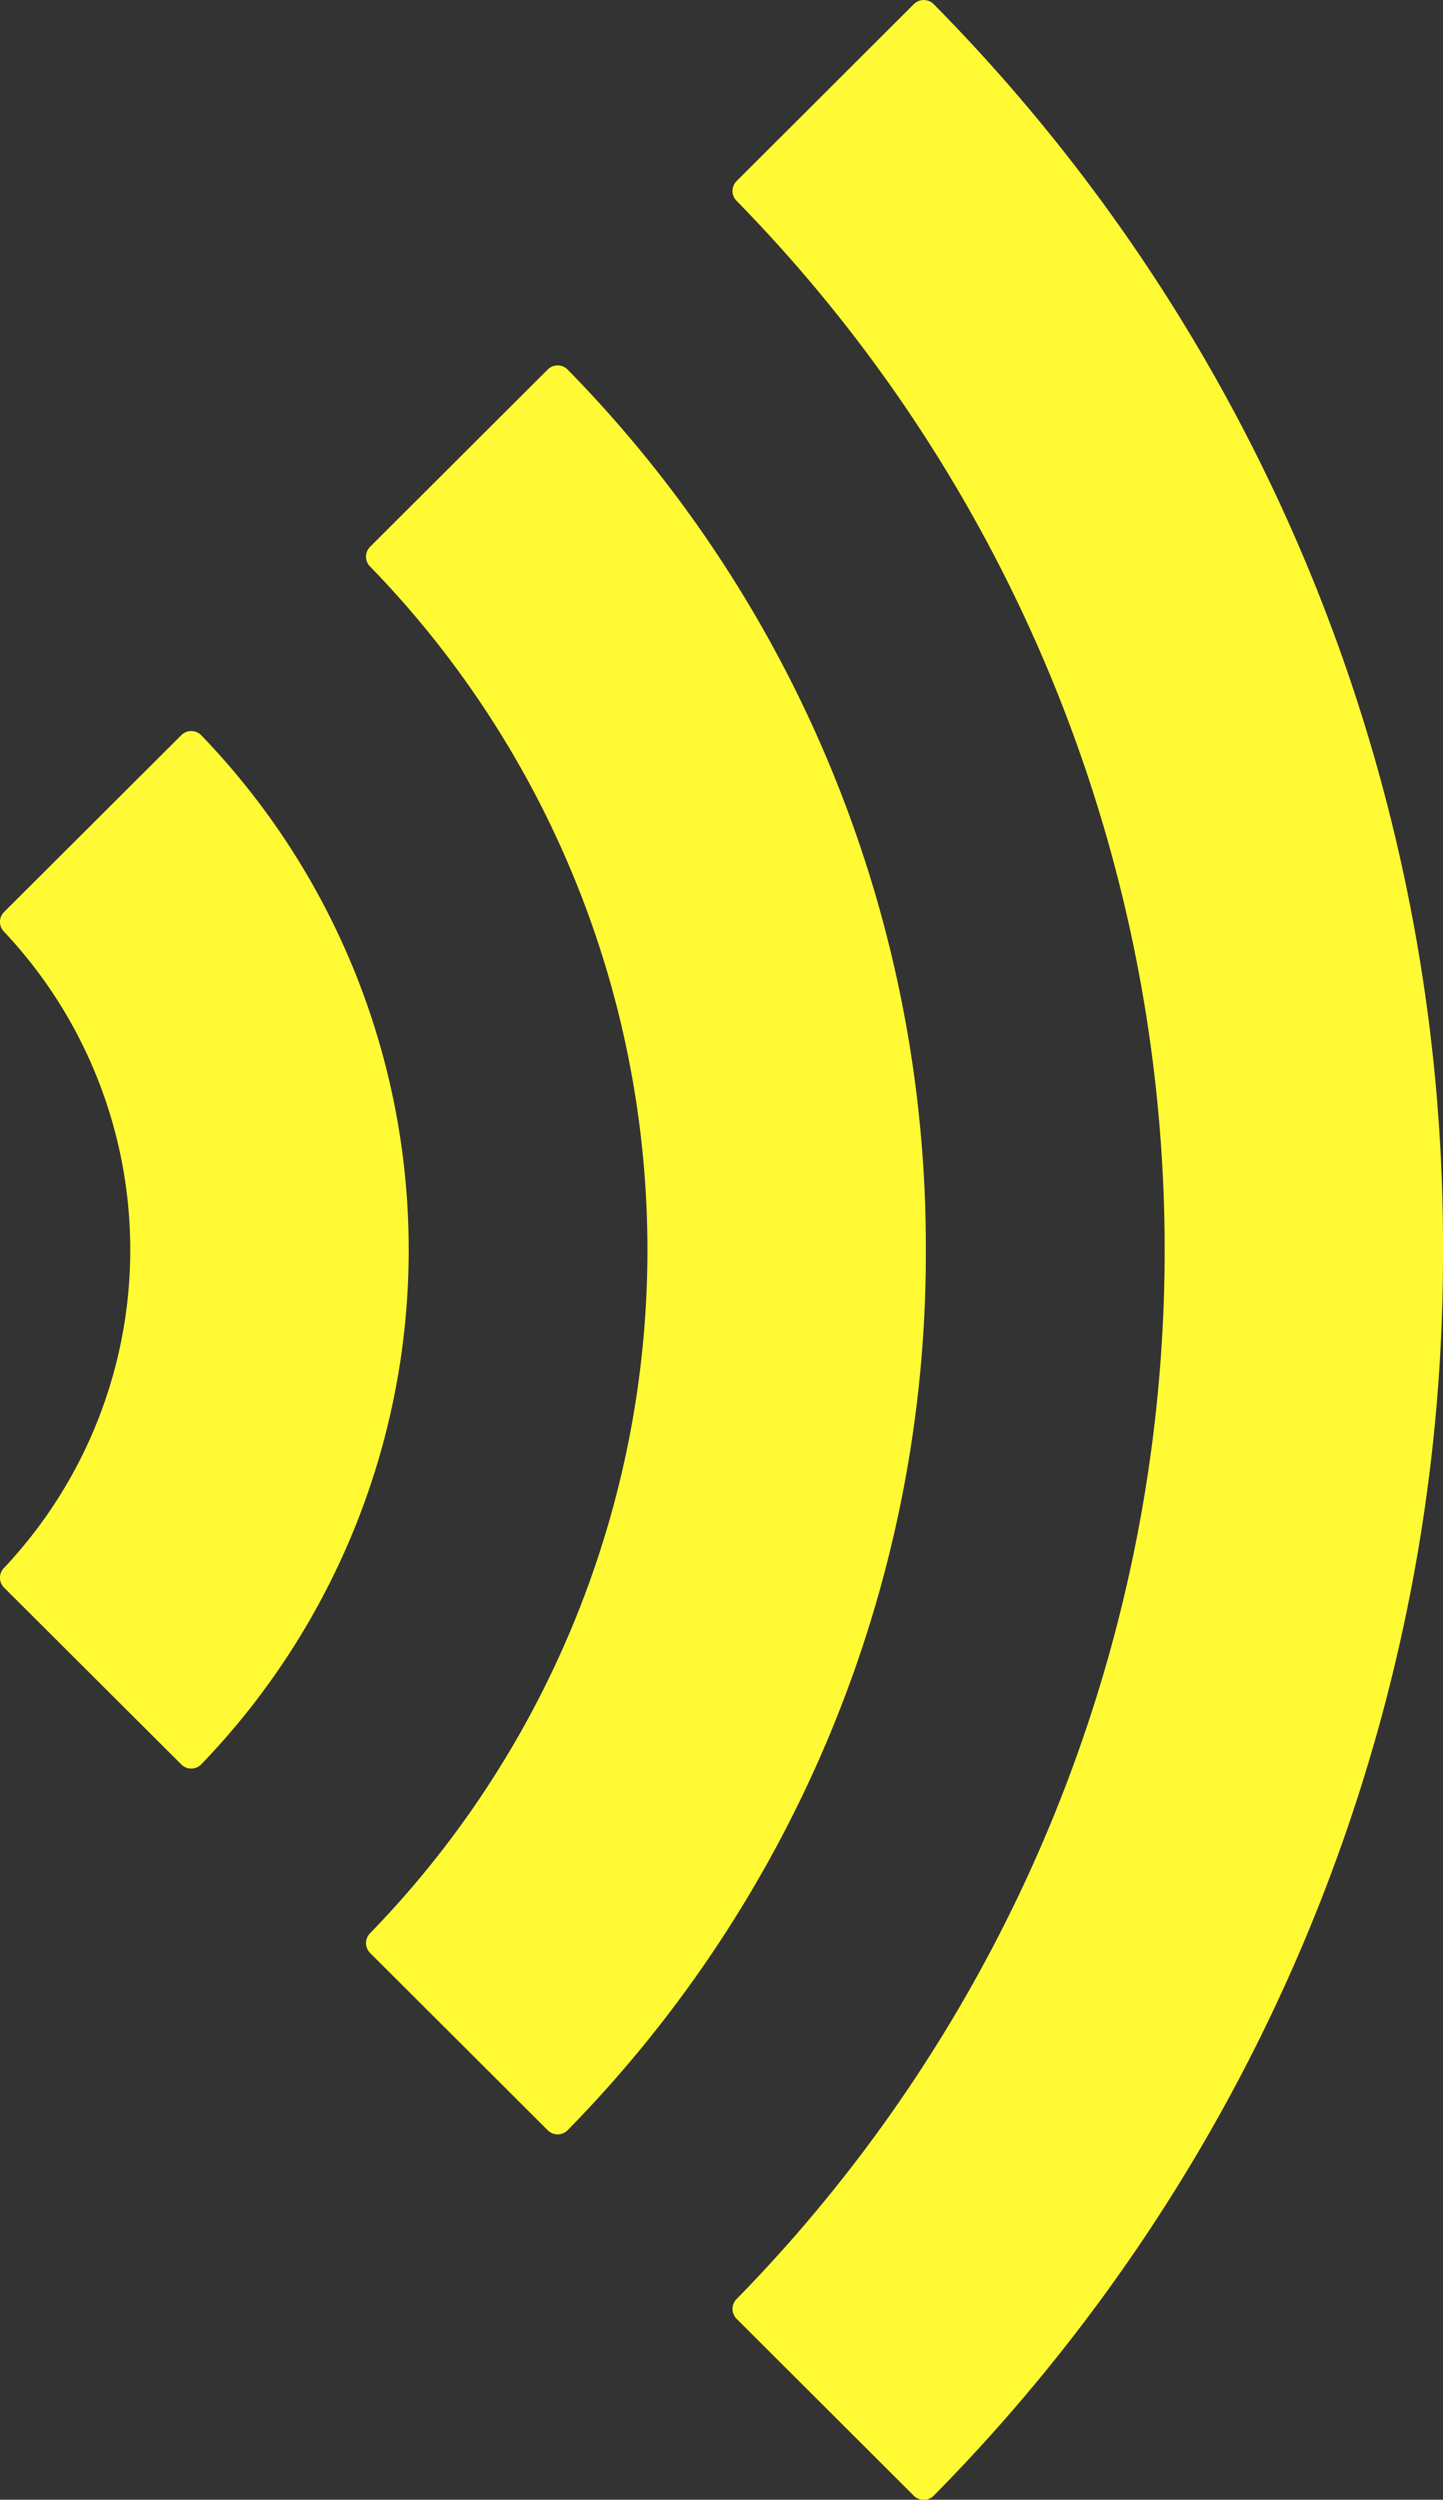 <?xml version="1.0" encoding="UTF-8"?> <svg xmlns="http://www.w3.org/2000/svg" xmlns:xlink="http://www.w3.org/1999/xlink" width="99.606" height="172.5" viewBox="0 0 99.606 172.5"><rect x="0" y="0" width="99.606" height="172.5" fill="#333333" stroke="none"/><defs><clipPath id="clip-path"><rect id="Rectangle_1372" data-name="Rectangle 1372" width="172.5" height="99.606" fill="none"></rect></clipPath></defs><g id="Group_315" data-name="Group 315" transform="translate(99.606) rotate(90)"><g id="Group_314" data-name="Group 314" clip-path="url(#clip-path)"><path id="Path_2264" data-name="Path 2264" d="M35.8,0A51.112,51.112,0,0,0,.292,14.318a.965.965,0,0,0-.008,1.375l12.2,12.233a.962.962,0,0,0,1.339.028,32.009,32.009,0,0,1,43.951,0,.963.963,0,0,0,1.339-.028l12.2-12.233a.965.965,0,0,0-.008-1.375A51.112,51.112,0,0,0,35.8,0" transform="translate(50.447 71.396)" fill="#fffa33"></path><path id="Path_2265" data-name="Path 2265" d="M61.036,0A86.4,86.4,0,0,0,.289,24.728.968.968,0,0,0,.284,26.1L12.517,38.36a.966.966,0,0,0,1.359.006,67.649,67.649,0,0,1,94.321,0,.966.966,0,0,0,1.359-.006L121.789,26.1a.969.969,0,0,0-.005-1.375A86.384,86.384,0,0,0,61.036,0" transform="translate(25.214 35.698)" fill="#fffa33"></path><path id="Path_2266" data-name="Path 2266" d="M86.25,0A121.845,121.845,0,0,0,.288,35.155a.969.969,0,0,0,0,1.374l12.21,12.234a.965.965,0,0,0,1.36,0,103.461,103.461,0,0,1,144.794,0,.965.965,0,0,0,1.36,0l12.21-12.234a.969.969,0,0,0,0-1.374A121.852,121.852,0,0,0,86.25,0" transform="translate(0 0)" fill="#fffa33"></path></g></g></svg> 